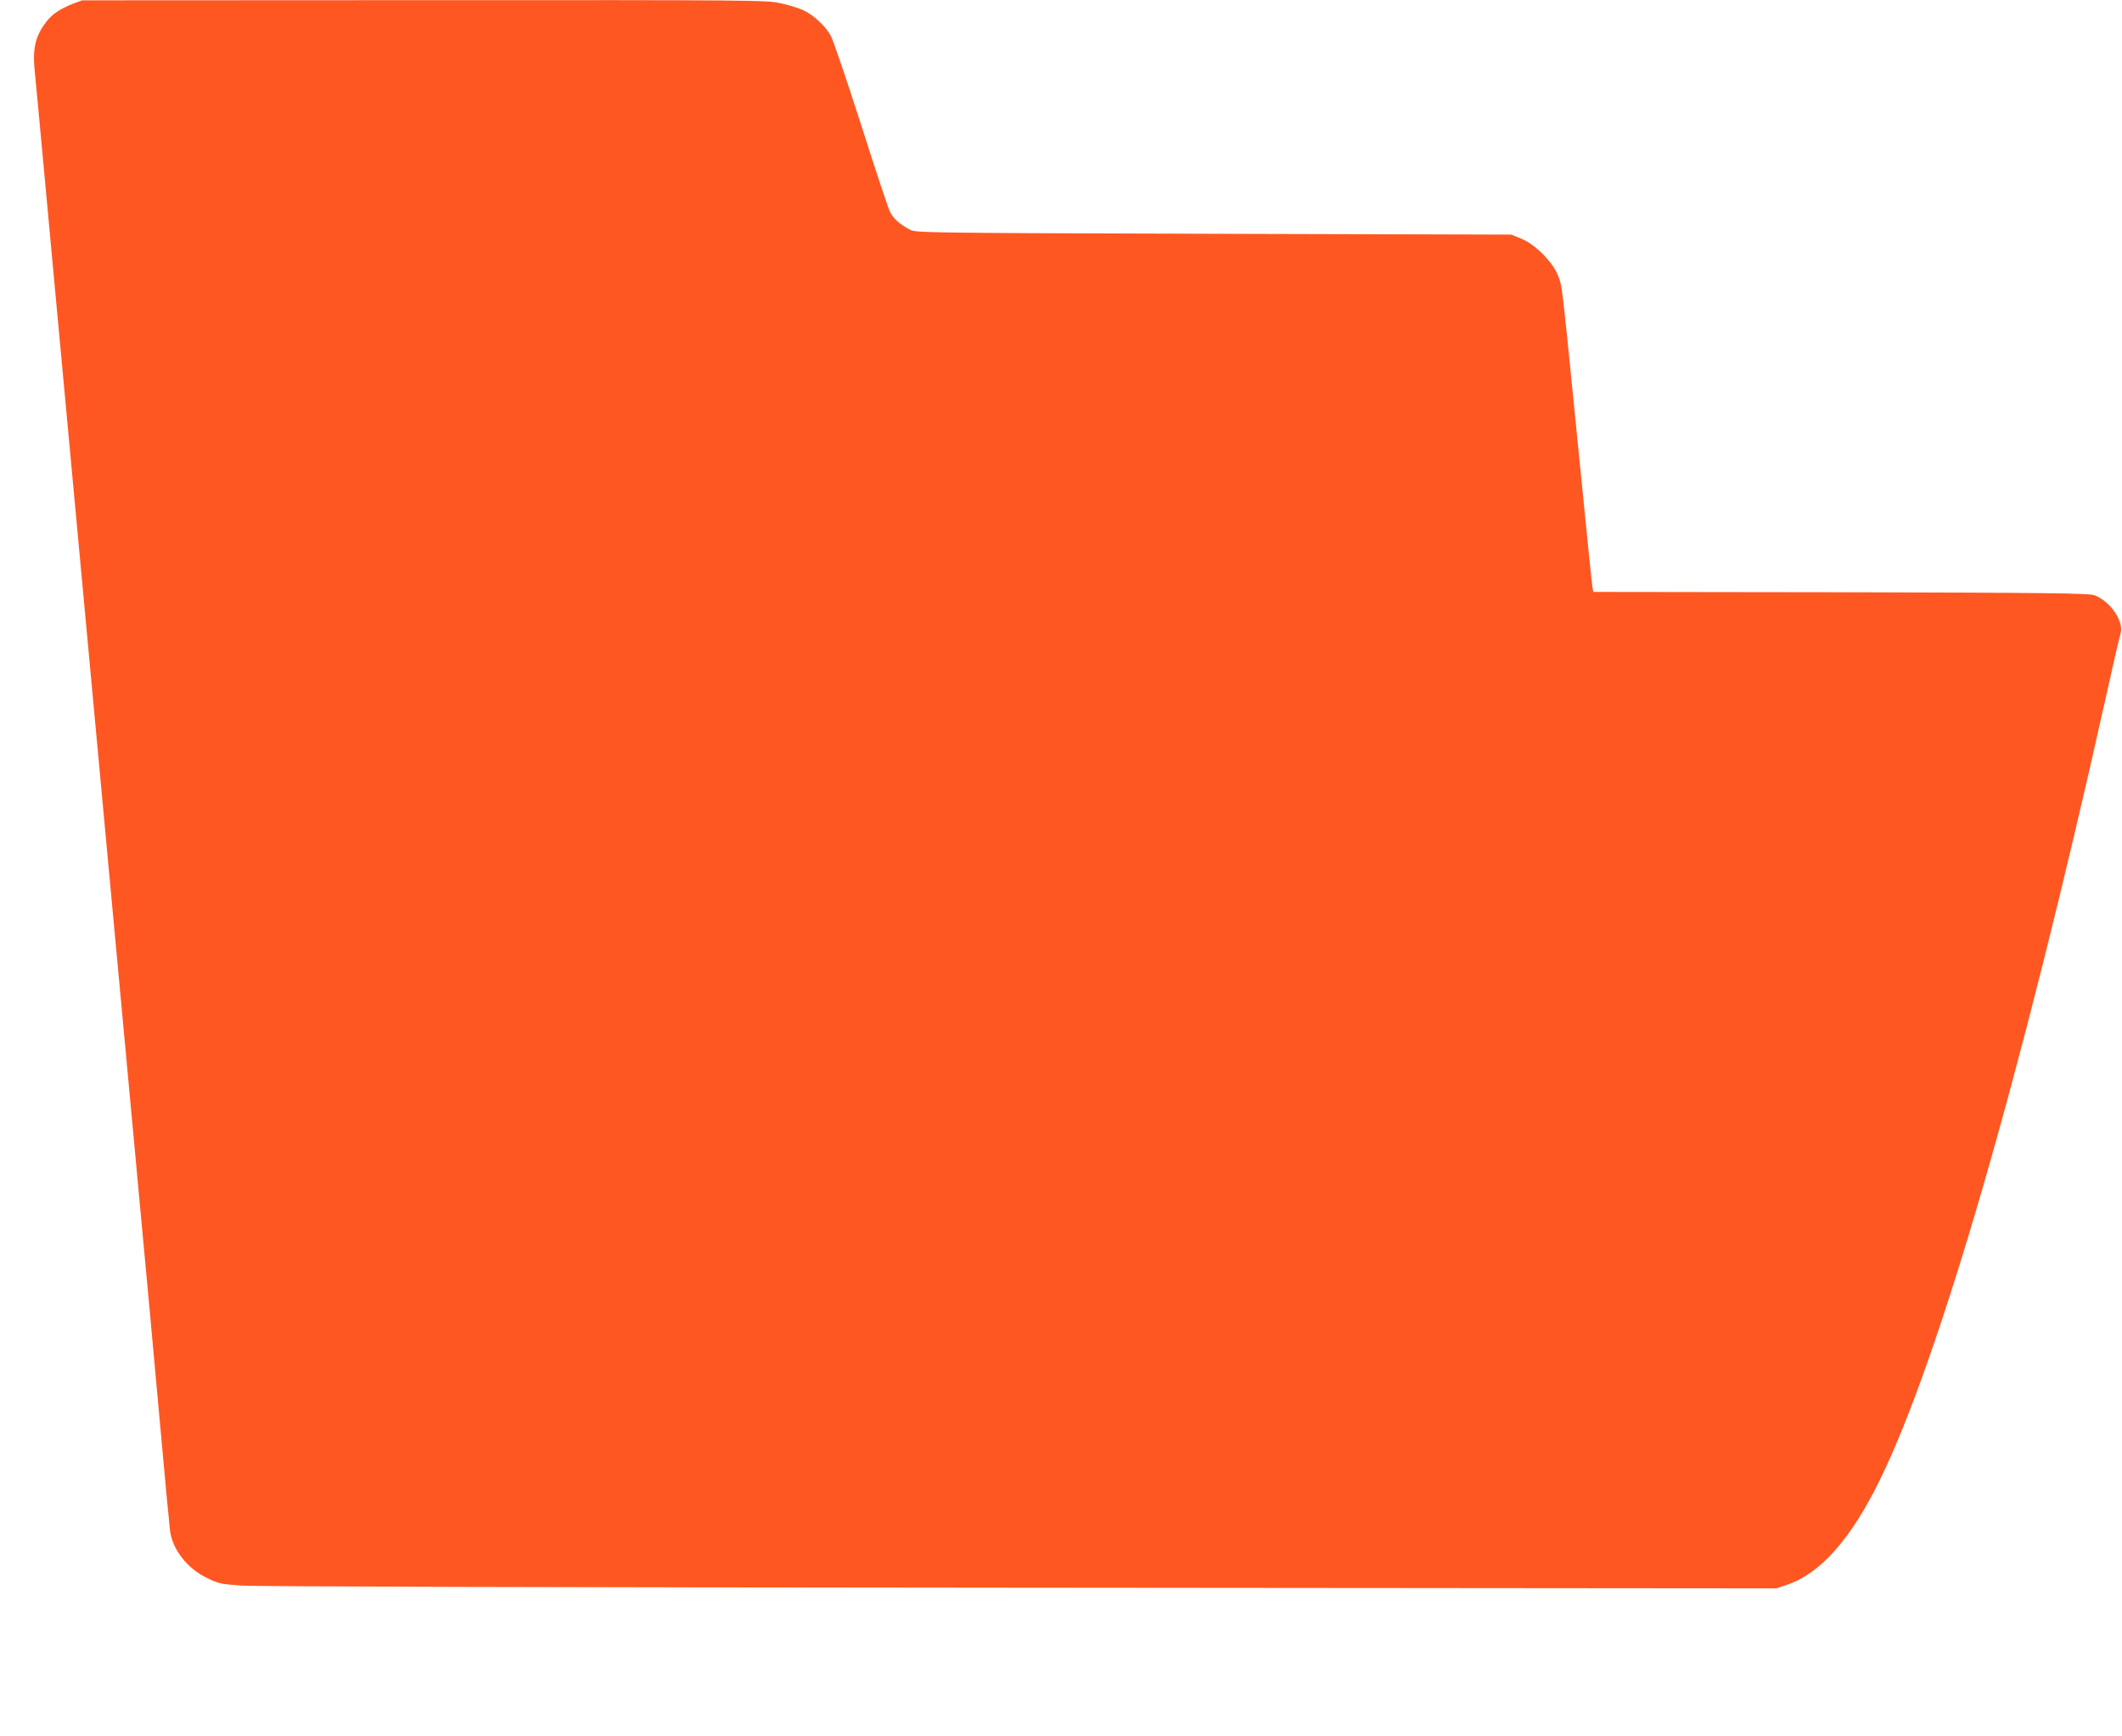 <?xml version="1.0" standalone="no"?>
<!DOCTYPE svg PUBLIC "-//W3C//DTD SVG 20010904//EN"
 "http://www.w3.org/TR/2001/REC-SVG-20010904/DTD/svg10.dtd">
<svg version="1.0" xmlns="http://www.w3.org/2000/svg"
 width="1280pt" height="1047pt" viewBox="0 0 1280 1047"
 preserveAspectRatio="xMidYMid meet">
<g transform="translate(0,1047) scale(0.1,-0.1)"
fill="#ff5722" stroke="none">
<path d="M439 10447 c-75 -30 -123 -61 -157 -105 -69 -88 -87 -163 -72 -306
12 -123 30 -315 120 -1291 39 -418 79 -854 90 -970 11 -115 42 -455 70 -755
28 -300 59 -639 70 -755 11 -115 42 -455 70 -755 28 -300 59 -639 70 -755 11
-115 42 -455 70 -755 28 -300 59 -639 70 -755 31 -332 76 -814 130 -1415 27
-305 53 -573 56 -595 16 -112 103 -224 220 -281 68 -34 84 -38 206 -47 86 -6
1761 -11 4698 -13 l4565 -4 62 21 c203 67 387 275 563 634 360 736 855 2448
1356 4690 46 209 89 395 95 413 23 72 -61 196 -158 232 -32 12 -269 15 -1530
18 l-1492 2 -6 33 c-3 17 -39 372 -80 787 -106 1063 -101 1019 -126 1086 -31
82 -139 191 -224 225 l-60 24 -1795 5 c-1728 5 -1796 6 -1830 24 -62 33 -100
66 -121 107 -11 22 -90 259 -175 527 -86 268 -168 509 -182 535 -32 59 -104
127 -168 156 -26 12 -87 31 -137 42 -88 18 -150 19 -2151 18 l-2061 -1 -56
-21z"/>
</g>
</svg>
